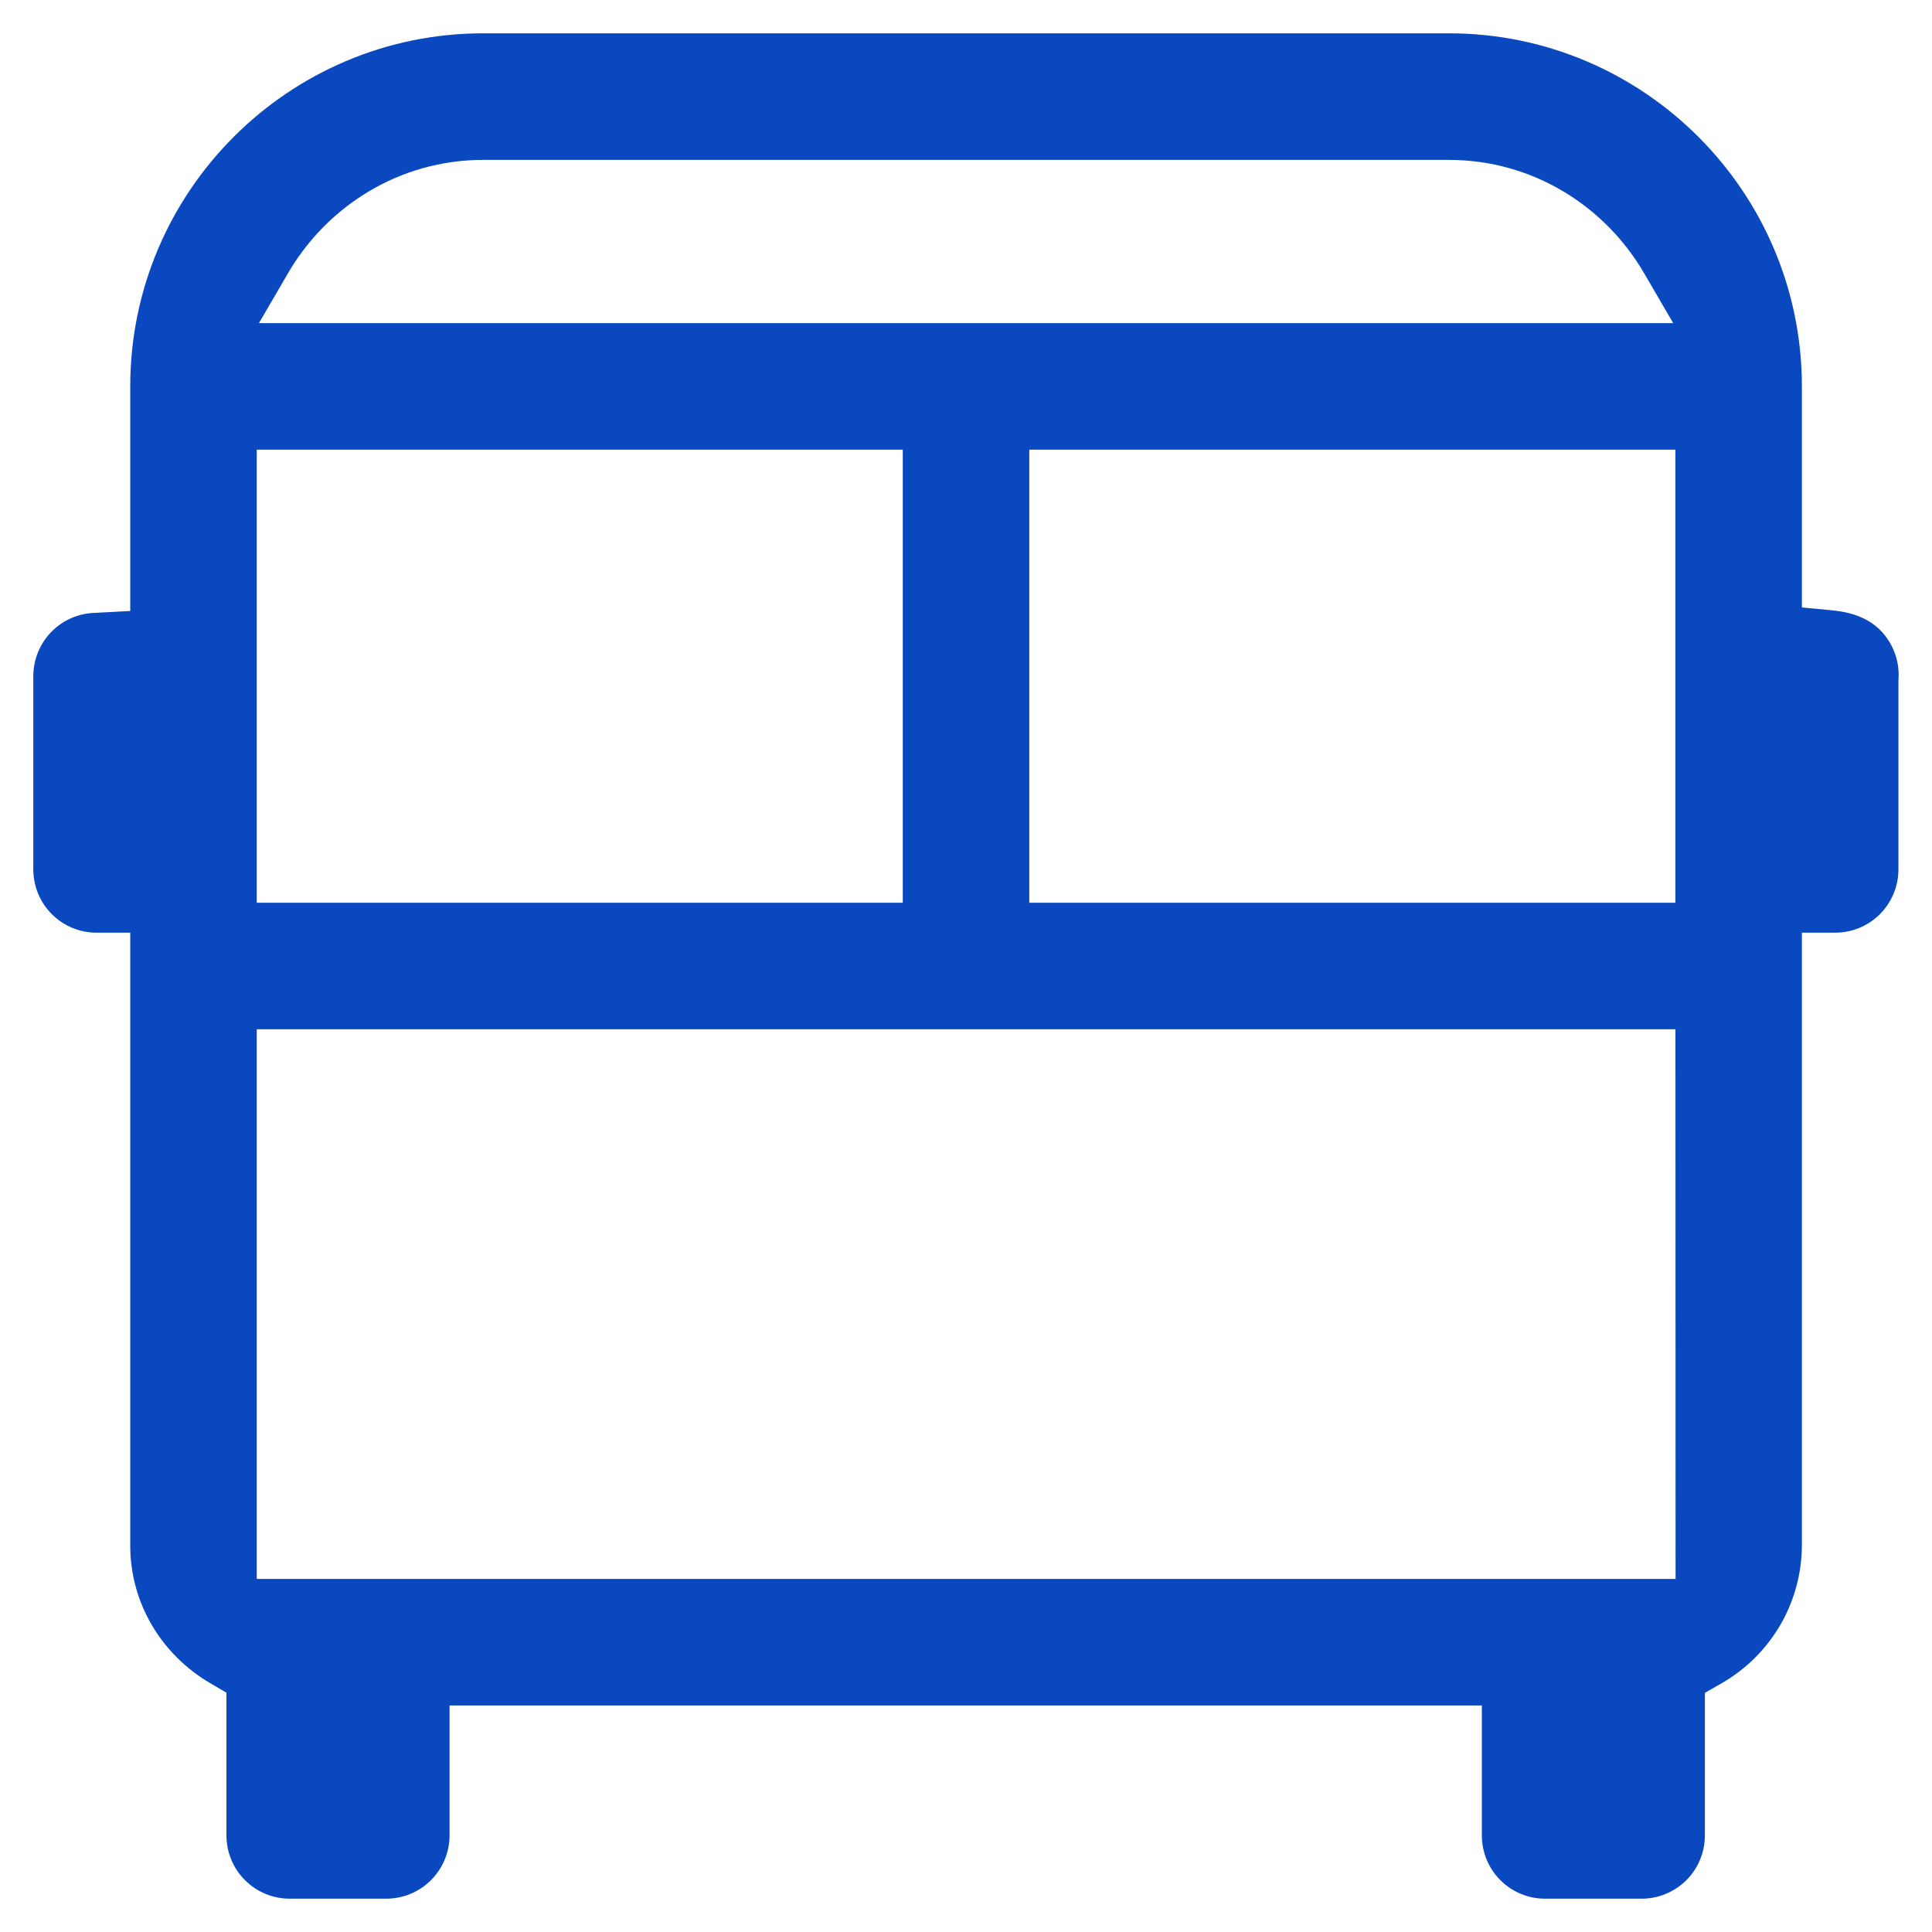 <svg width="29" height="29" viewBox="0 0 29 29" fill="none" xmlns="http://www.w3.org/2000/svg">
<path fill-rule="evenodd" clip-rule="evenodd" d="M27.047 5.8V9.118L27.499 9.161C27.853 9.195 28.241 9.321 28.429 9.771C28.485 9.908 28.508 10.056 28.497 10.203L28.496 10.221V13.05C28.496 13.302 28.396 13.544 28.218 13.722C28.04 13.9 27.798 14 27.547 14H27.047V23.199C27.045 23.619 26.933 24.031 26.722 24.393C26.51 24.756 26.207 25.057 25.843 25.266L25.591 25.41V27.55C25.591 27.802 25.491 28.044 25.313 28.222C25.135 28.4 24.893 28.5 24.642 28.5H23.192C22.94 28.5 22.699 28.4 22.521 28.222C22.343 28.044 22.243 27.802 22.243 27.55V25.6H6.748V27.55C6.748 27.802 6.647 28.044 6.469 28.222C6.291 28.4 6.05 28.5 5.798 28.5H4.349C4.097 28.5 3.855 28.4 3.677 28.222C3.499 28.044 3.399 27.802 3.399 27.55V25.408L3.152 25.263C2.435 24.842 1.955 24.077 1.955 23.2V14H1.45C1.198 14 0.956 13.9 0.778 13.722C0.6 13.544 0.5 13.302 0.5 13.05V10.15C0.5 9.909 0.591 9.678 0.754 9.502C0.917 9.327 1.139 9.22 1.377 9.202L1.955 9.171V5.8C1.955 2.877 4.332 0.5 7.253 0.5H21.748C24.67 0.5 27.047 2.877 27.047 5.8ZM3.854 23.7H25.151L25.149 15.45H3.854V23.7ZM13.551 13.55V6.75H3.854V13.55H13.551ZM25.148 13.55V6.75H15.45V13.55H25.148ZM3.887 4.85H25.115L24.677 4.098C24.09 3.092 23.005 2.4 21.748 2.4H7.253C5.997 2.4 4.912 3.092 4.325 4.098L3.887 4.85Z" fill="#0A48C0"/>
</svg>
